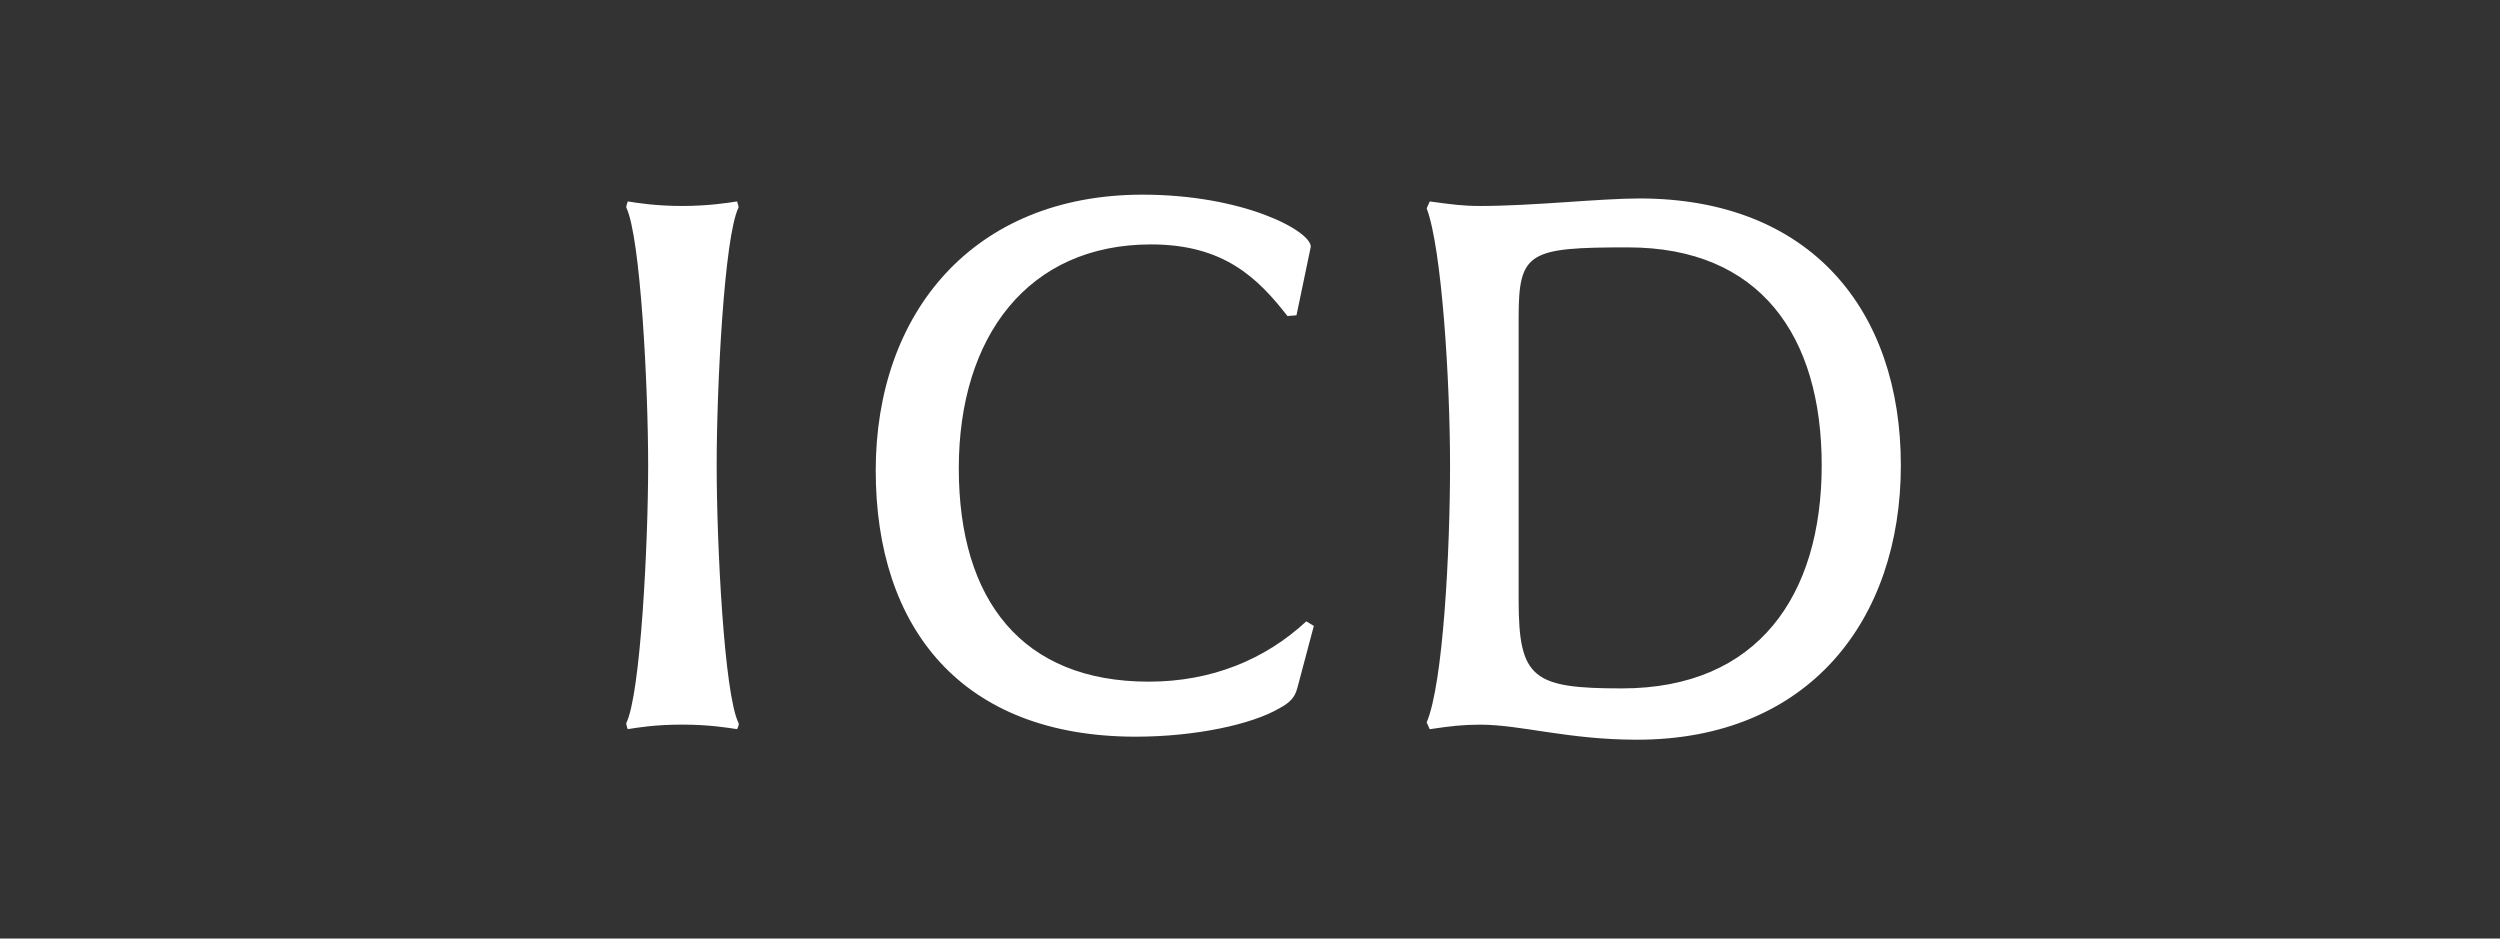 <svg fill="none" height="113" viewBox="0 0 301 113" width="301" xmlns="http://www.w3.org/2000/svg"><rect x="0" y="0" width="301" height="113" fill="#333333" stroke="none"/><path d="m197.367 23.893c20.692 0 31.495 13.521 31.495 32.132 0 18.611-11.073 33.036-31.764 33.036-8.348 0-13.978-1.812-18.881-1.812-2.089 0-3.631.18-6.079.547l-.367-.816c1.999-4.717 2.815-20.692 2.815-30.948 0-10.256-.995-26.142-2.815-30.948l.367-.816v-.015c2.635.359 3.99.547 6.079.547 6.356 0 14.434-.906 19.15-.906zm-59.792-.455c12.165 0 20.243 4.358 20.243 6.267l-1.722 8.257-1.085.09c-3.541-4.537-7.621-8.624-16.425-8.624-14.793 0-23.148 11.072-23.148 26.958s7.621 25.686 22.871 25.686c7.531 0 13.977-2.635 18.97-7.262l.906.547-1.999 7.531h-.007c-.27 1.085-.906 1.722-2.089 2.358-3.362 1.999-10.257 3.451-17.339 3.451-20.969-0-31.314-13.072-31.314-32.042s11.716-33.217 32.138-33.217zm-48.833.815c.09.27.18.547.18.727-1.722 3.452-2.635 21.508-2.635 31.038 0 9.53.905 27.594 2.635 31.038v.008c.089.18-.09.546-.18.726-1.183-.18-3.361-.546-6.625-.546-3.264 0-5.353.359-6.536.546-.09-.18-.18-.546-.18-.726 1.722-3.451 2.636-21.509 2.636-31.039 0-9.53-.914-27.503-2.636-31.045 0-.18.09-.457.18-.727 1.183.18 3.362.547 6.536.547 3.174 0 5.442-.367 6.625-.547zm107.263 5.531c-11.978 0-13.161.547-13.161 8.444v34.033c0 9.44 1.721 10.623 12.434 10.623 16.425-0 24.054-11.252 24.054-26.868 0-15.609-7.441-26.232-23.327-26.232z" fill="#fff"/></svg>